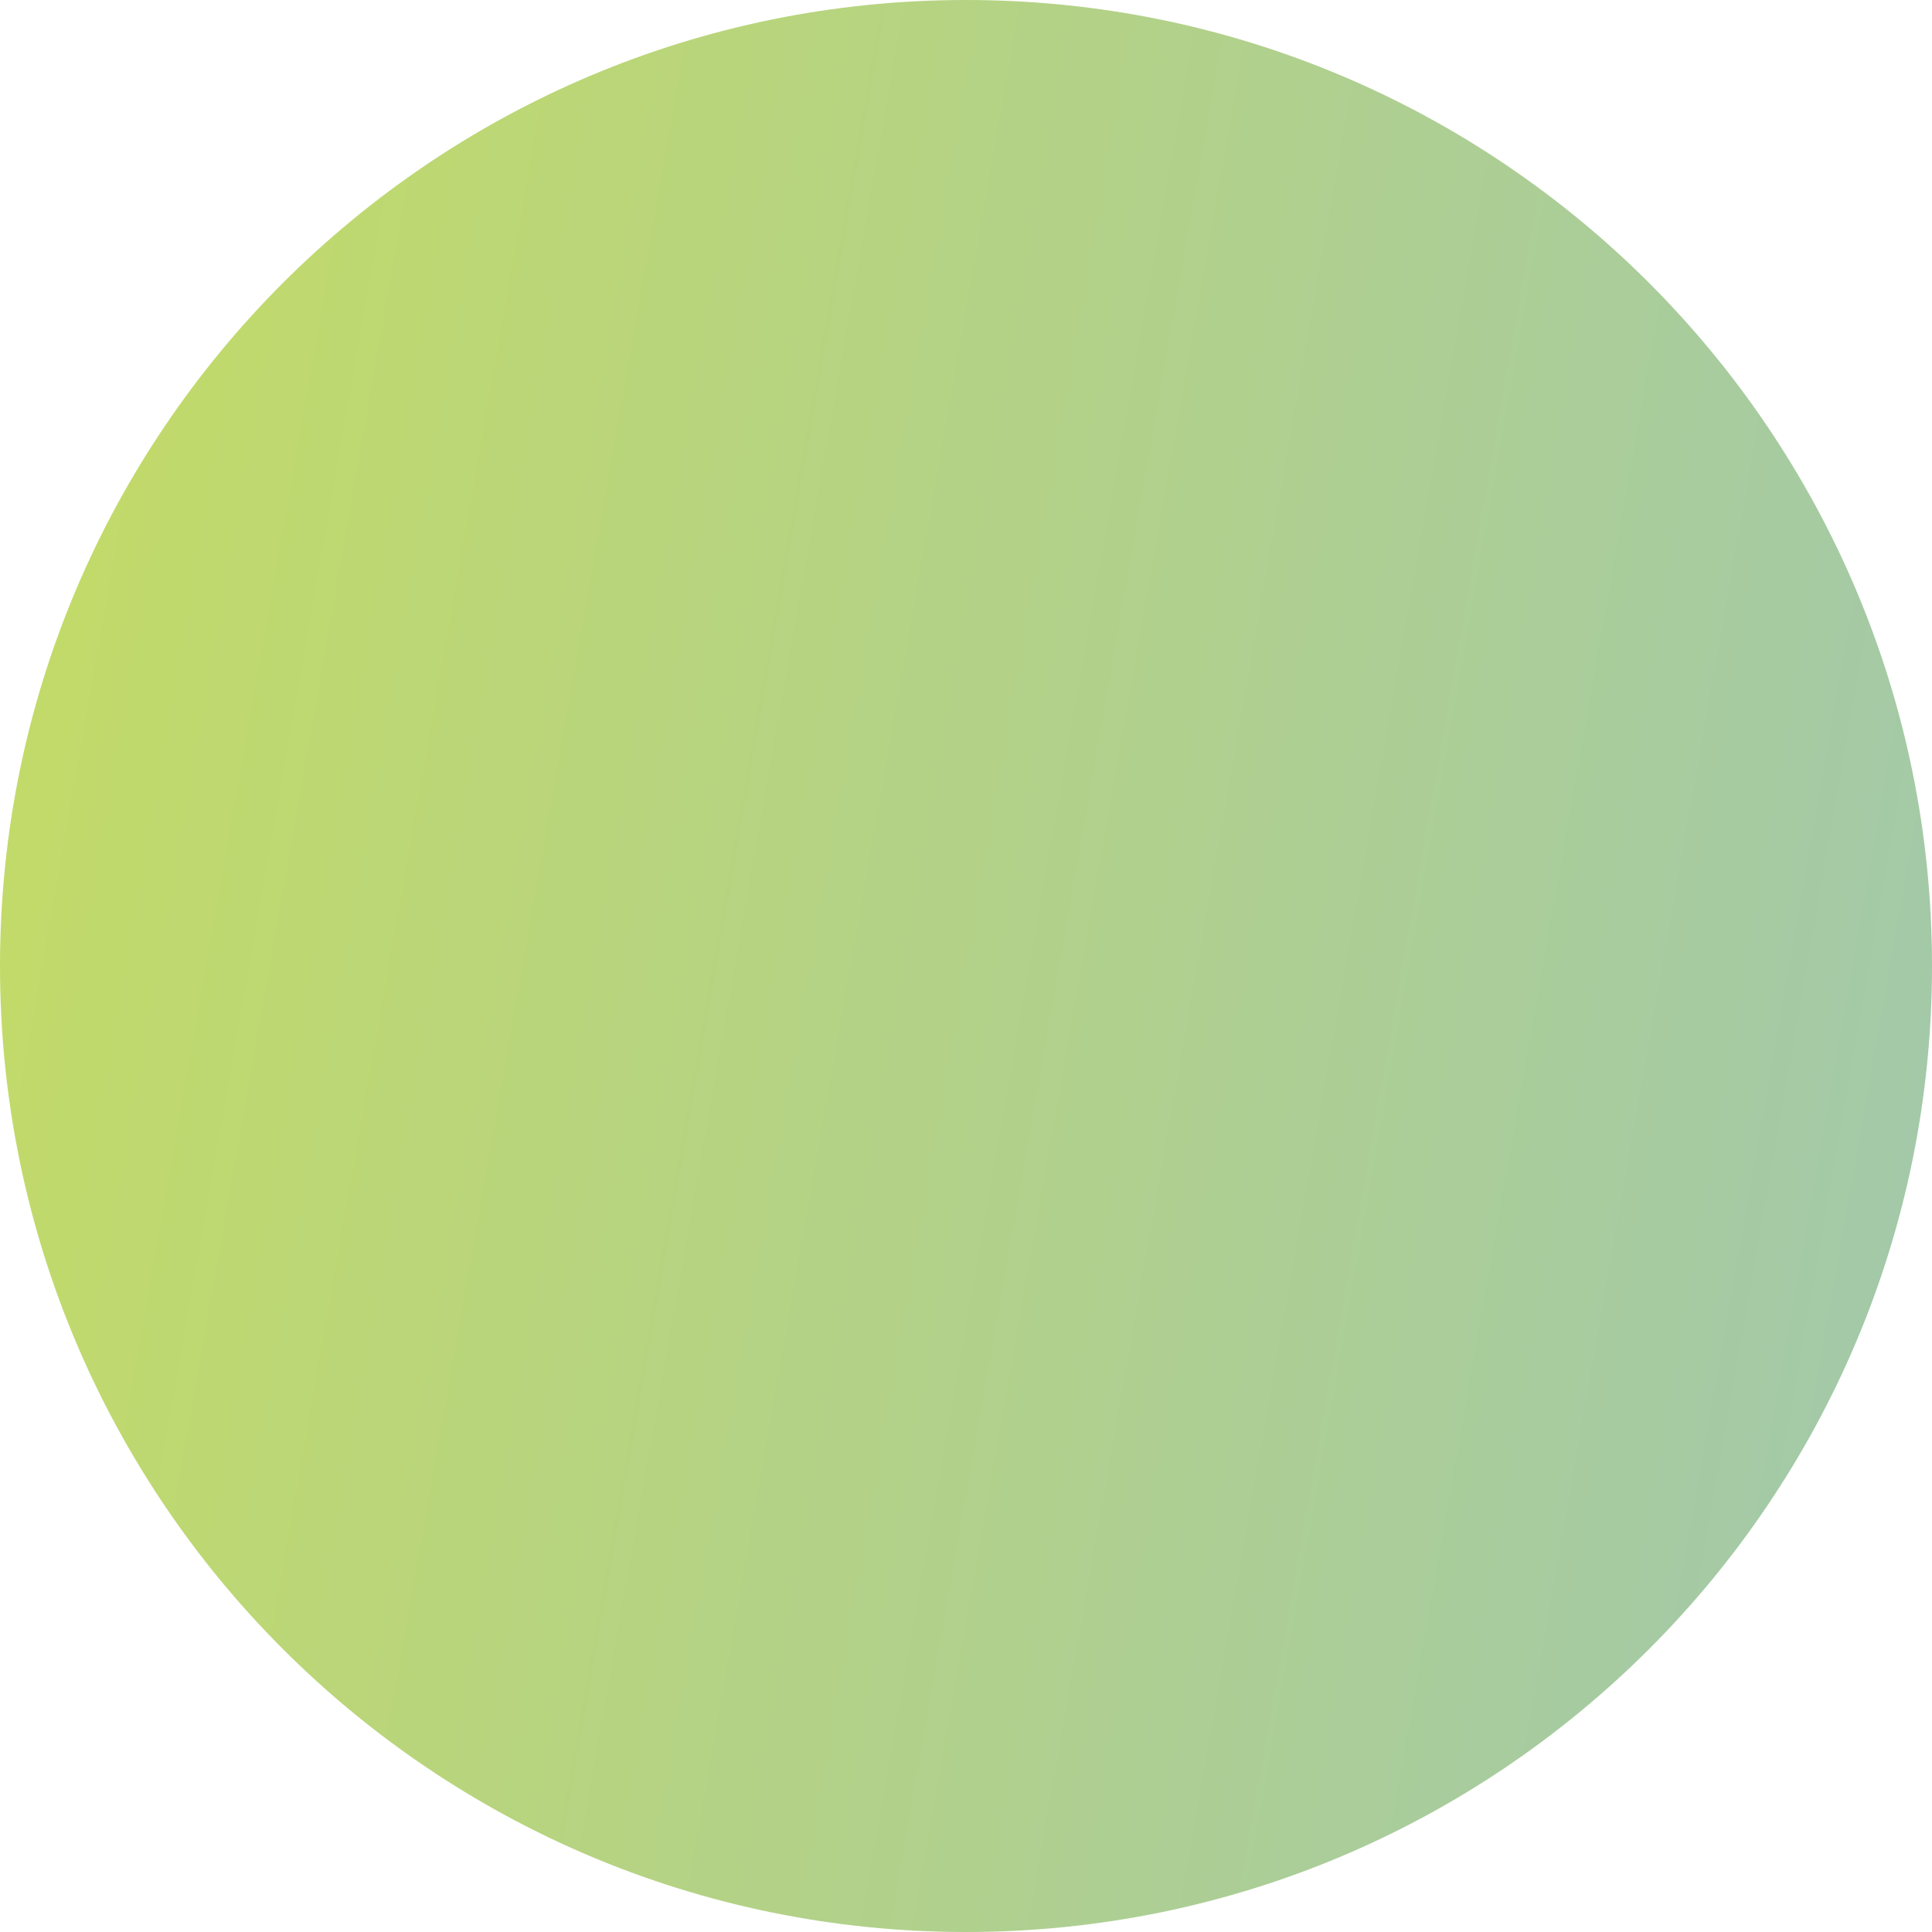 <svg width="19" height="19" viewBox="0 0 19 19" fill="none" xmlns="http://www.w3.org/2000/svg">
<path d="M9.5 19C14.747 19 19 14.747 19 9.5C19 4.253 14.747 0 9.5 0C4.253 0 0 4.253 0 9.5C0 14.747 4.253 19 9.5 19Z" fill="url(#paint0_linear_4289_420011)"/>
<defs>
<linearGradient id="paint0_linear_4289_420011" x1="0.137" y1="7.854" x2="18.858" y2="11.149" gradientUnits="userSpaceOnUse">
<stop stop-color="#C2DA69"/>
<stop offset="1" stop-color="#A3C9A8"/>
</linearGradient>
</defs>
</svg>
